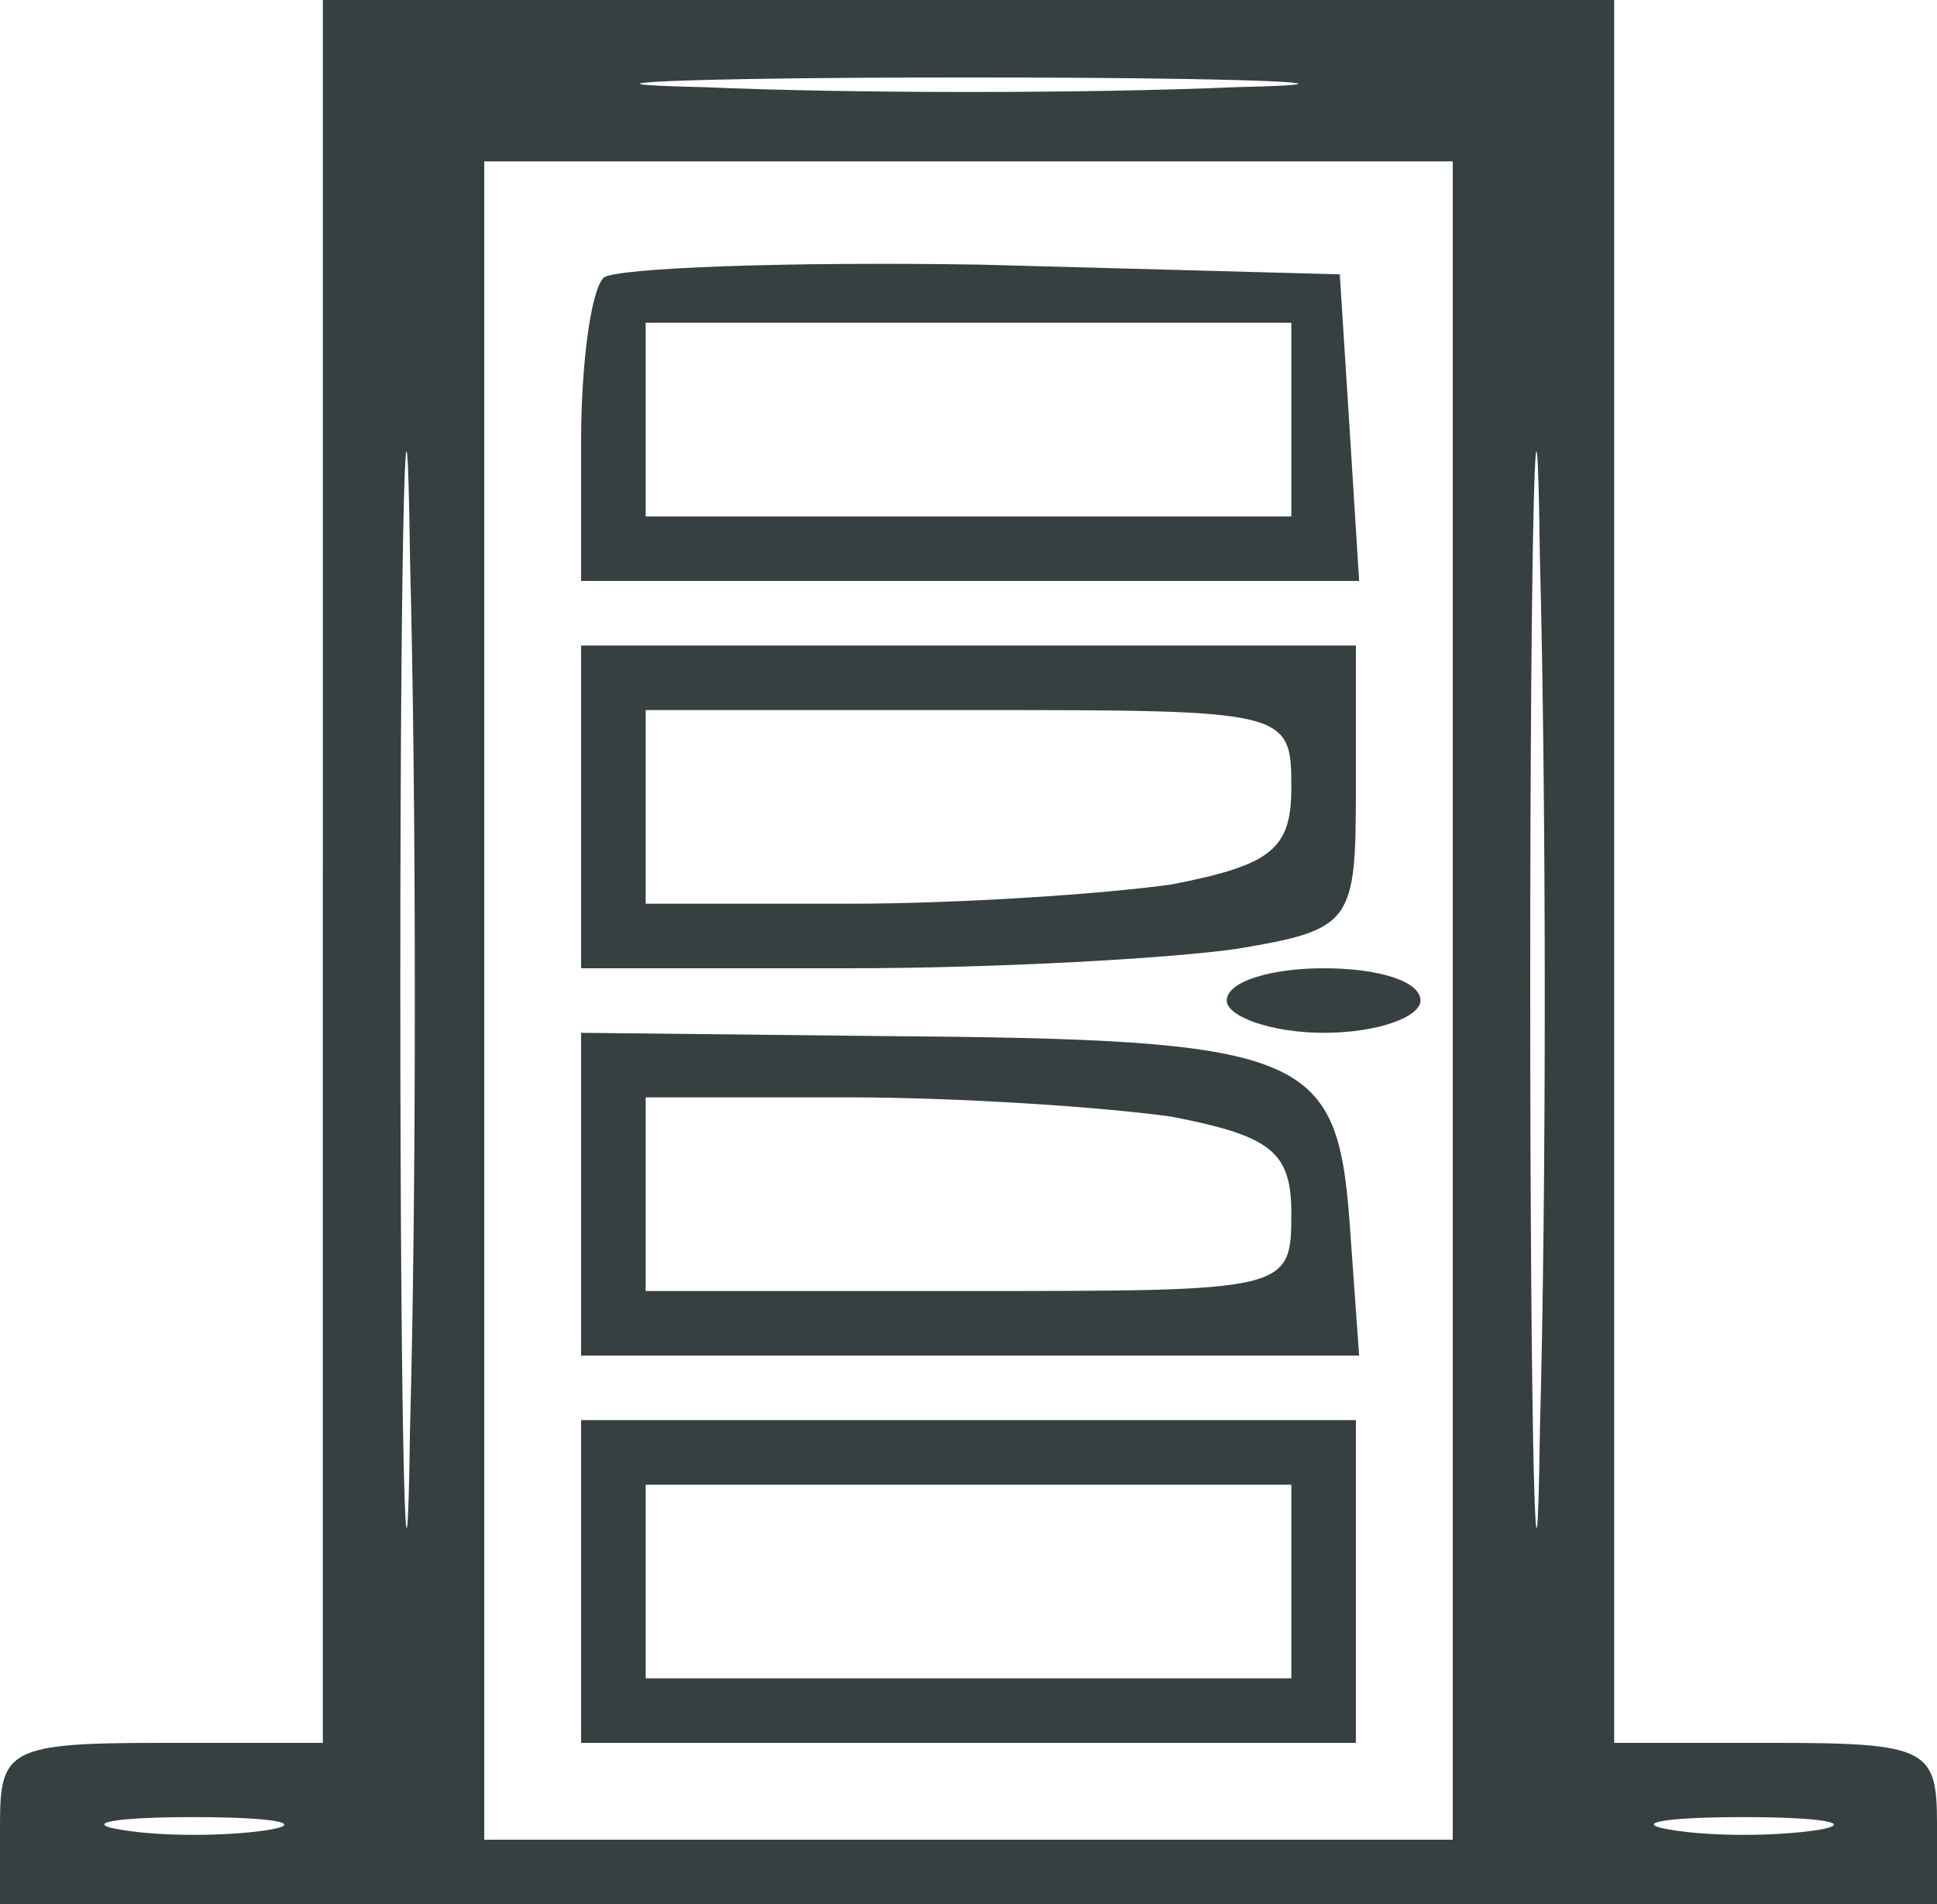 <?xml version="1.0" standalone="no"?>
<!DOCTYPE svg PUBLIC "-//W3C//DTD SVG 20010904//EN"
 "http://www.w3.org/TR/2001/REC-SVG-20010904/DTD/svg10.dtd">
<svg version="1.0" xmlns="http://www.w3.org/2000/svg"
 width="60pt" height="59pt" viewBox="0 0 60 59"
 preserveAspectRatio="xMidYMid meet">

<g transform="translate(0,59) scale(0.1,-0.1)"
fill="#364041" stroke="none">
<path d="M100 320 l0 -270 -50 0 c-47 0 -50 -2 -50 -25 l0 -25 300 0 300 0 0
25 c0 23 -3 25 -50 25 l-50 0 0 270 0 270 -200 0 -200 0 0 -270z m283 243
c-46 -2 -120 -2 -165 0 -46 1 -9 3 82 3 91 0 128 -2 83 -3z m-256 -416 c-1
-73 -3 -10 -3 138 0 149 2 208 3 132 2 -76 2 -198 0 -270z m350 0 c-1 -73 -3
-10 -3 138 0 149 2 208 3 132 2 -76 2 -198 0 -270z m-27 133 l0 -260 -150 0
-150 0 0 260 0 260 150 0 150 0 0 -260z m-367 -257 c-13 -2 -33 -2 -45 0 -13
2 -3 4 22 4 25 0 35 -2 23 -4z m480 0 c-13 -2 -33 -2 -45 0 -13 2 -3 4 22 4
25 0 35 -2 23 -4z"/>
<path d="M187 504 c-4 -4 -7 -27 -7 -51 l0 -43 121 0 120 0 -3 48 -3 47 -111
3 c-60 1 -113 -1 -117 -4z m213 -44 l0 -30 -100 0 -100 0 0 30 0 30 100 0 100
0 0 -30z"/>
<path d="M180 340 l0 -50 83 0 c45 0 99 3 120 6 36 6 37 8 37 50 l0 44 -120 0
-120 0 0 -50z m220 6 c0 -19 -6 -24 -37 -30 -21 -3 -66 -6 -100 -6 l-63 0 0
30 0 30 100 0 c99 0 100 0 100 -24z"/>
<path d="M380 280 c0 -5 14 -10 30 -10 17 0 30 5 30 10 0 6 -13 10 -30 10 -16
0 -30 -4 -30 -10z"/>
<path d="M180 220 l0 -50 121 0 120 0 -3 42 c-4 52 -14 56 -145 57 l-93 1 0
-50z m183 24 c31 -6 37 -11 37 -30 0 -24 -1 -24 -100 -24 l-100 0 0 30 0 30
63 0 c34 0 79 -3 100 -6z"/>
<path d="M180 100 l0 -50 120 0 120 0 0 50 0 50 -120 0 -120 0 0 -50z m220 0
l0 -30 -100 0 -100 0 0 30 0 30 100 0 100 0 0 -30z"/>
</g>
</svg>

